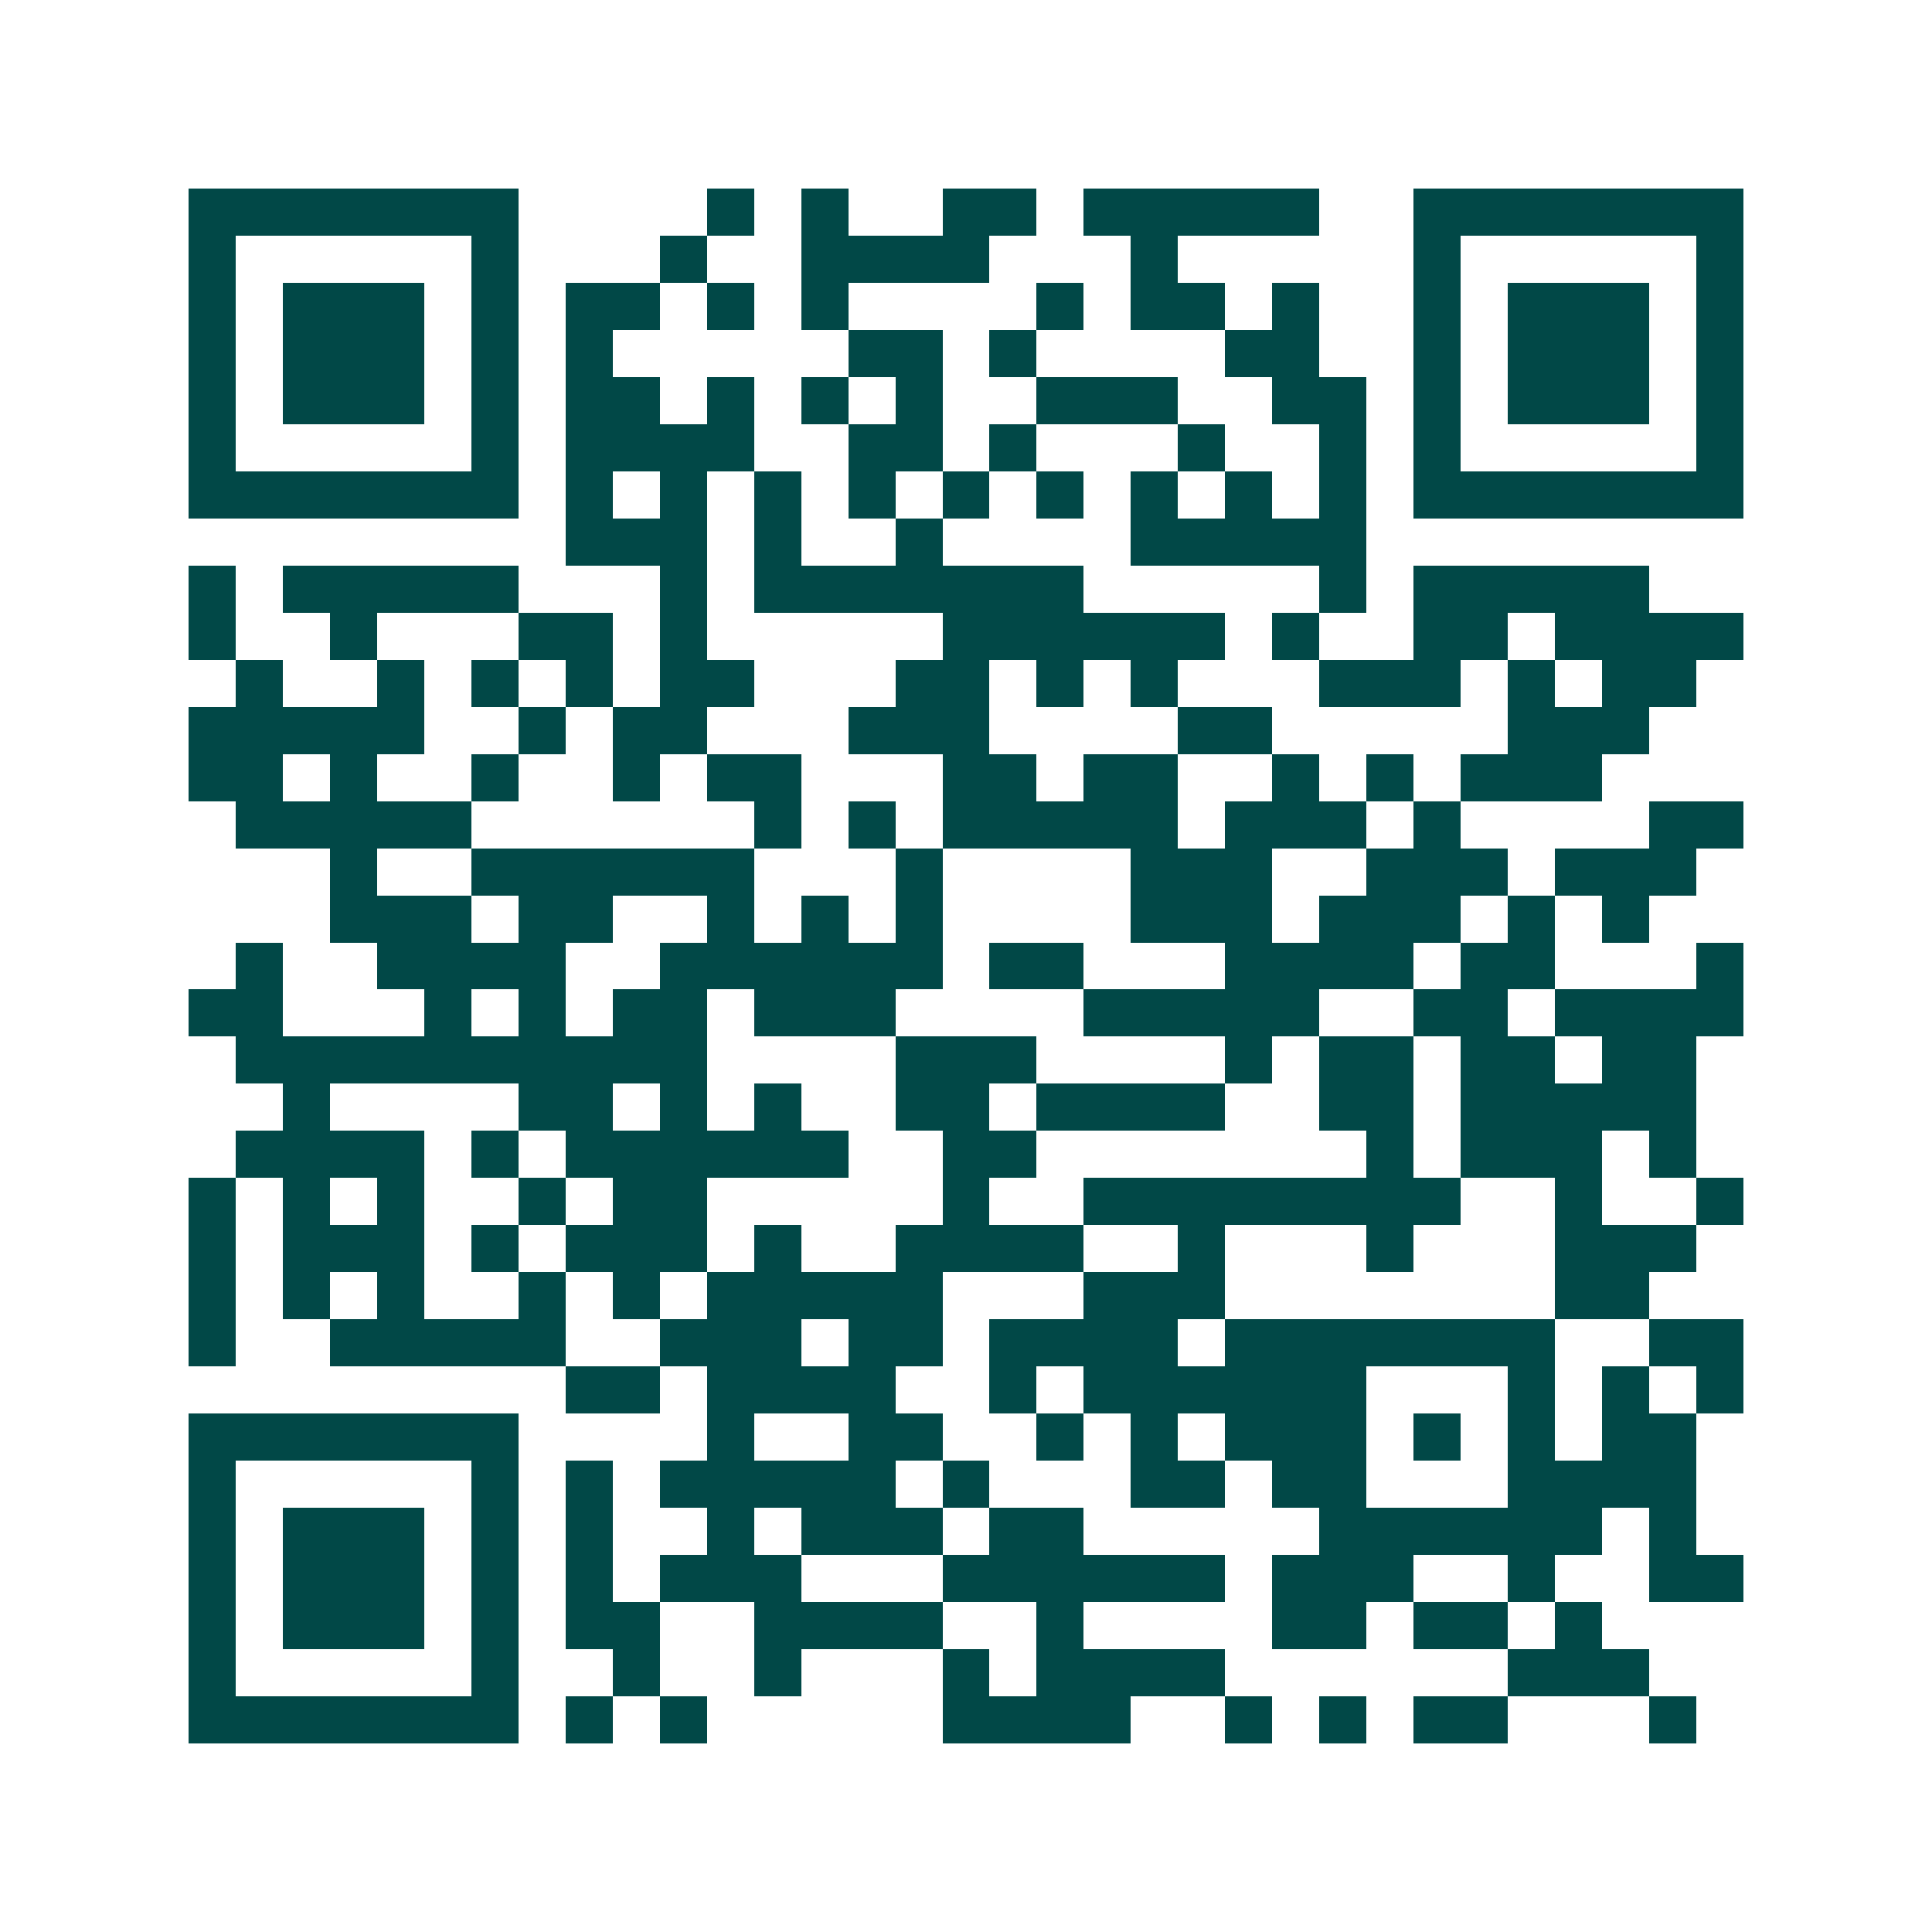 <svg xmlns="http://www.w3.org/2000/svg" width="200" height="200" viewBox="0 0 41 41" shape-rendering="crispEdges"><path fill="#ffffff" d="M0 0h41v41H0z"/><path stroke="#014847" d="M4 4.5h7m4 0h1m1 0h1m2 0h2m1 0h5m2 0h7M4 5.5h1m5 0h1m3 0h1m2 0h4m3 0h1m5 0h1m5 0h1M4 6.5h1m1 0h3m1 0h1m1 0h2m1 0h1m1 0h1m4 0h1m1 0h2m1 0h1m2 0h1m1 0h3m1 0h1M4 7.5h1m1 0h3m1 0h1m1 0h1m5 0h2m1 0h1m4 0h2m2 0h1m1 0h3m1 0h1M4 8.5h1m1 0h3m1 0h1m1 0h2m1 0h1m1 0h1m1 0h1m2 0h3m2 0h2m1 0h1m1 0h3m1 0h1M4 9.5h1m5 0h1m1 0h4m2 0h2m1 0h1m3 0h1m2 0h1m1 0h1m5 0h1M4 10.5h7m1 0h1m1 0h1m1 0h1m1 0h1m1 0h1m1 0h1m1 0h1m1 0h1m1 0h1m1 0h7M12 11.5h3m1 0h1m2 0h1m4 0h5M4 12.5h1m1 0h5m3 0h1m1 0h7m5 0h1m1 0h5M4 13.5h1m2 0h1m3 0h2m1 0h1m5 0h6m1 0h1m2 0h2m1 0h4M5 14.5h1m2 0h1m1 0h1m1 0h1m1 0h2m3 0h2m1 0h1m1 0h1m3 0h3m1 0h1m1 0h2M4 15.5h5m2 0h1m1 0h2m3 0h3m4 0h2m5 0h3M4 16.5h2m1 0h1m2 0h1m2 0h1m1 0h2m3 0h2m1 0h2m2 0h1m1 0h1m1 0h3M5 17.5h5m6 0h1m1 0h1m1 0h5m1 0h3m1 0h1m4 0h2M7 18.5h1m2 0h6m3 0h1m4 0h3m2 0h3m1 0h3M7 19.5h3m1 0h2m2 0h1m1 0h1m1 0h1m4 0h3m1 0h3m1 0h1m1 0h1M5 20.5h1m2 0h4m2 0h6m1 0h2m3 0h4m1 0h2m3 0h1M4 21.5h2m3 0h1m1 0h1m1 0h2m1 0h3m4 0h5m2 0h2m1 0h4M5 22.5h10m4 0h3m4 0h1m1 0h2m1 0h2m1 0h2M6 23.5h1m4 0h2m1 0h1m1 0h1m2 0h2m1 0h4m2 0h2m1 0h5M5 24.5h4m1 0h1m1 0h6m2 0h2m7 0h1m1 0h3m1 0h1M4 25.5h1m1 0h1m1 0h1m2 0h1m1 0h2m5 0h1m2 0h8m2 0h1m2 0h1M4 26.5h1m1 0h3m1 0h1m1 0h3m1 0h1m2 0h4m2 0h1m3 0h1m3 0h3M4 27.5h1m1 0h1m1 0h1m2 0h1m1 0h1m1 0h5m3 0h3m7 0h2M4 28.5h1m2 0h5m2 0h3m1 0h2m1 0h4m1 0h7m2 0h2M12 29.5h2m1 0h4m2 0h1m1 0h6m3 0h1m1 0h1m1 0h1M4 30.5h7m4 0h1m2 0h2m2 0h1m1 0h1m1 0h3m1 0h1m1 0h1m1 0h2M4 31.5h1m5 0h1m1 0h1m1 0h5m1 0h1m3 0h2m1 0h2m3 0h4M4 32.5h1m1 0h3m1 0h1m1 0h1m2 0h1m1 0h3m1 0h2m5 0h6m1 0h1M4 33.5h1m1 0h3m1 0h1m1 0h1m1 0h3m3 0h6m1 0h3m2 0h1m2 0h2M4 34.5h1m1 0h3m1 0h1m1 0h2m2 0h4m2 0h1m4 0h2m1 0h2m1 0h1M4 35.5h1m5 0h1m2 0h1m2 0h1m3 0h1m1 0h4m6 0h3M4 36.5h7m1 0h1m1 0h1m5 0h4m2 0h1m1 0h1m1 0h2m3 0h1"/></svg>
